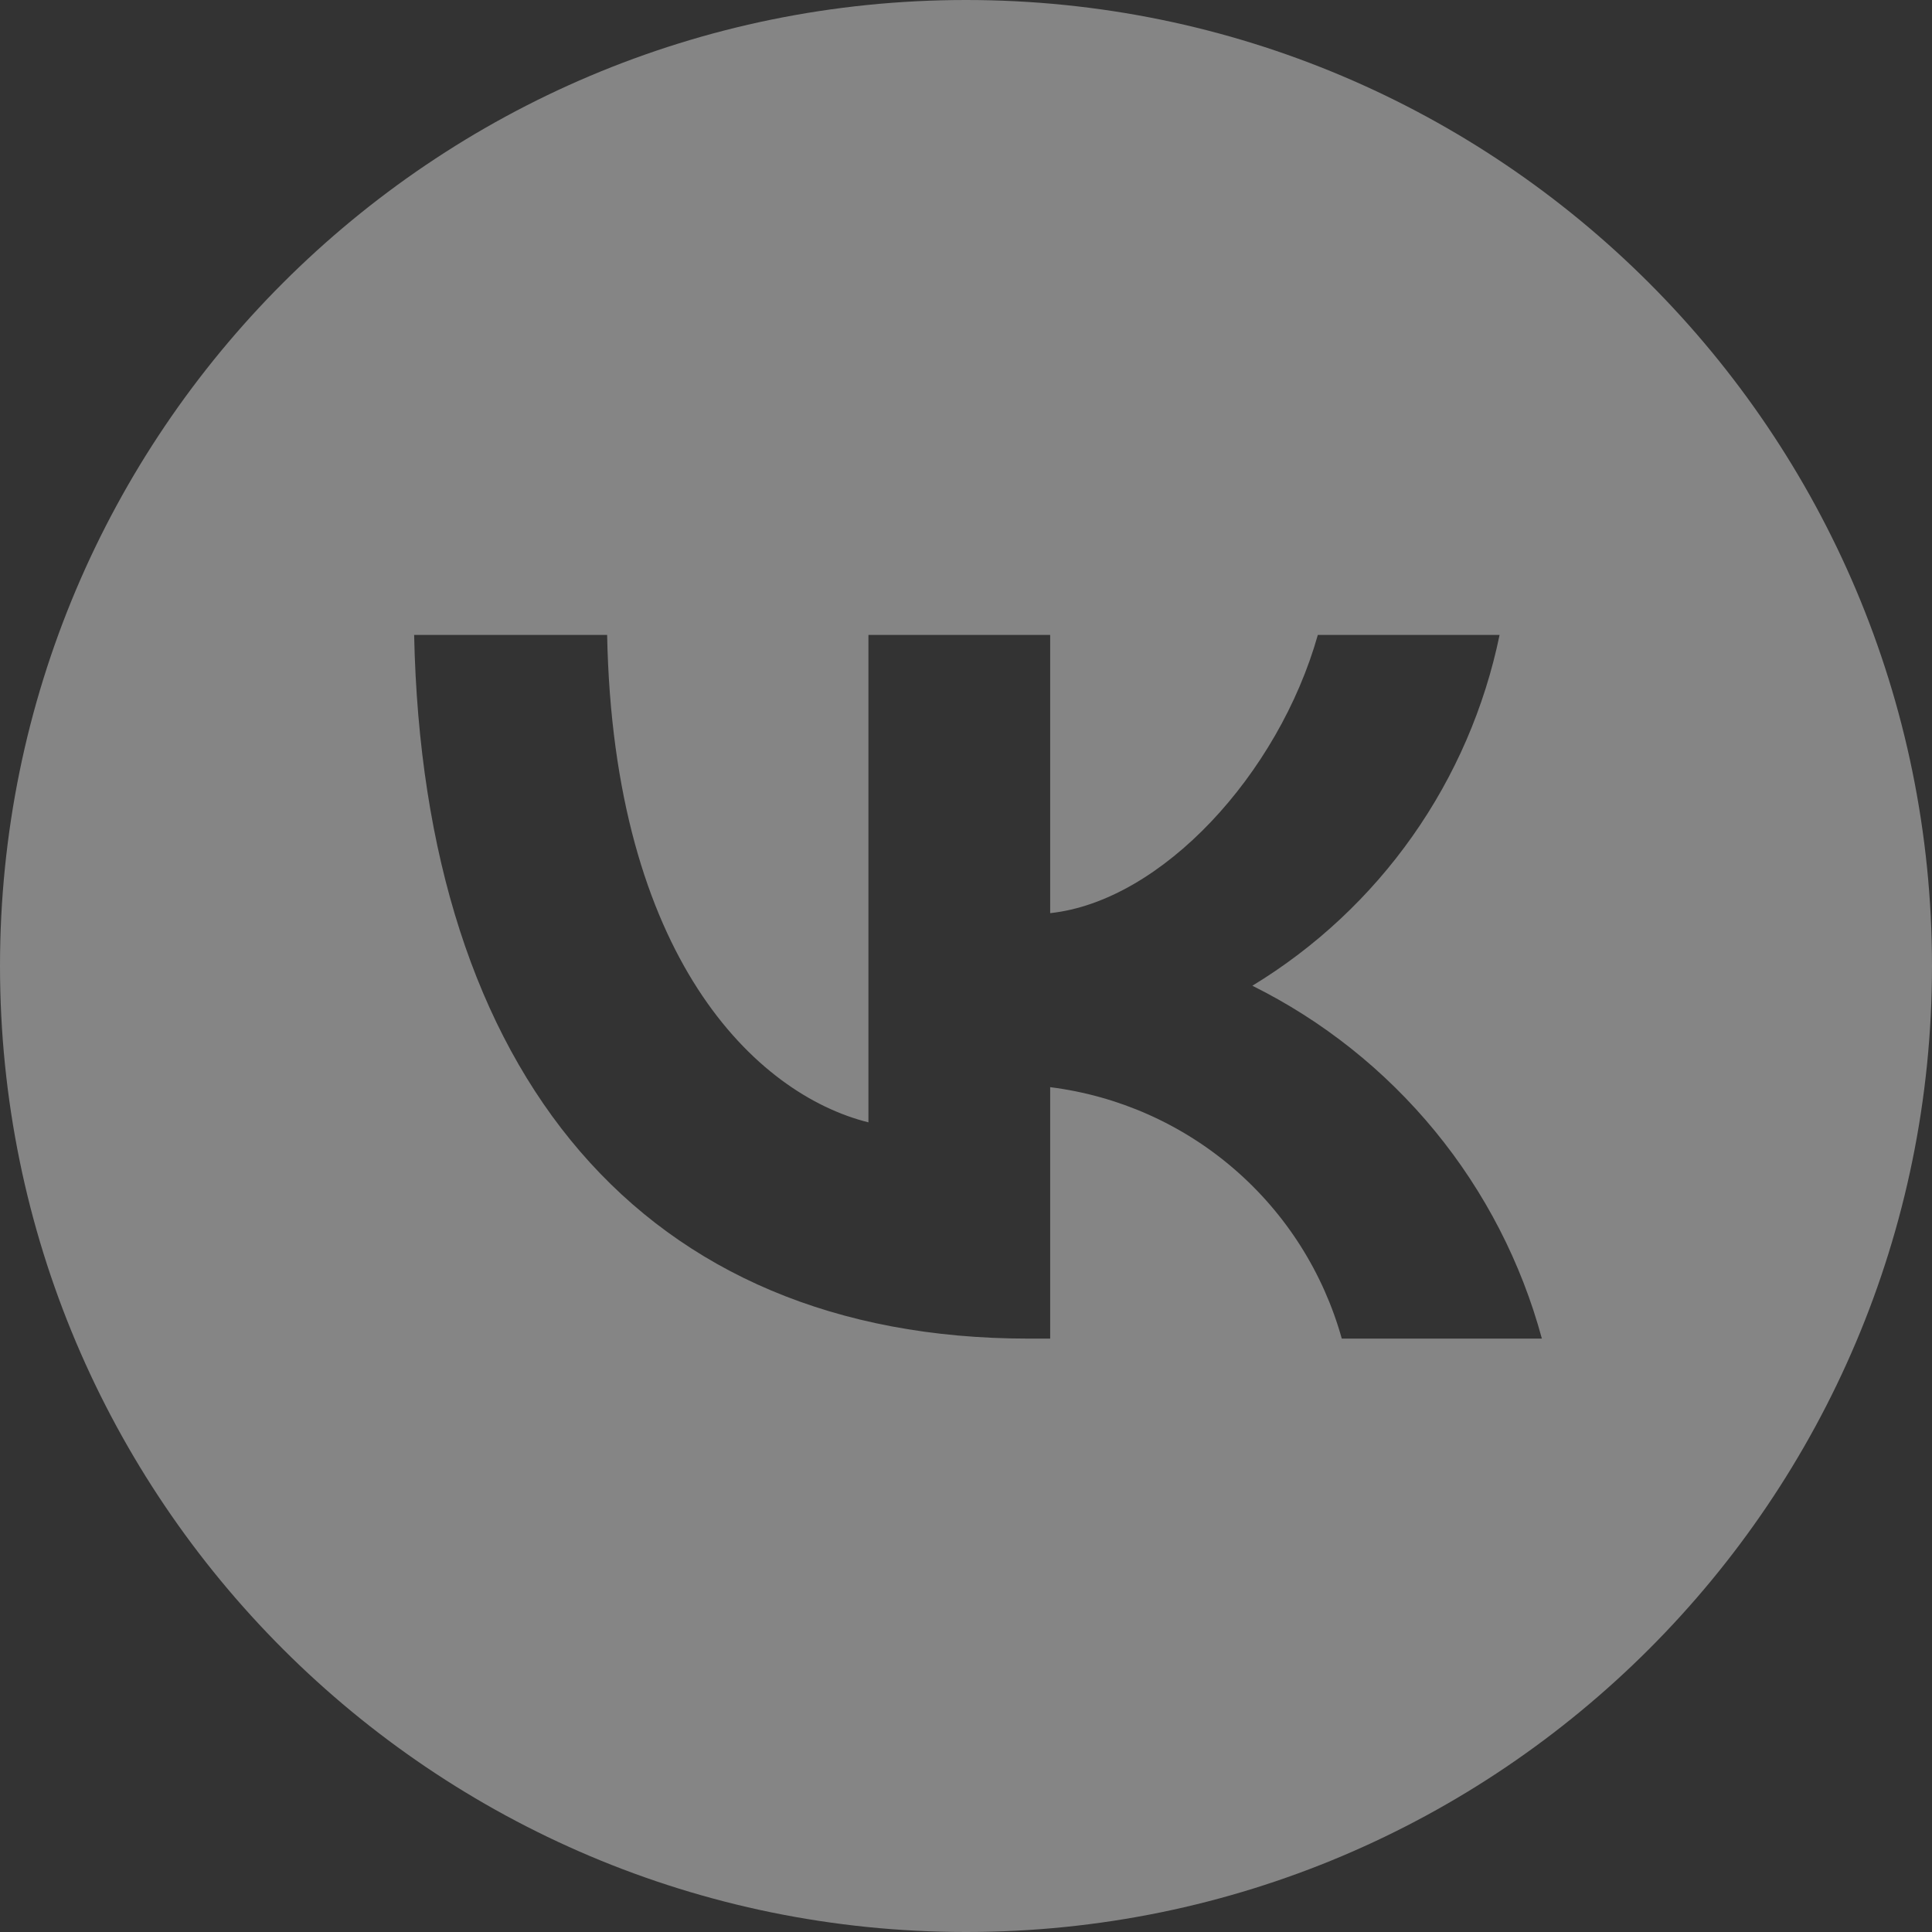 <?xml version="1.0" encoding="UTF-8"?> <svg xmlns="http://www.w3.org/2000/svg" width="28" height="28" viewBox="0 0 28 28" fill="none"><rect x="0" y="0" width="28" height="28" fill="#333333" stroke="none"/><g opacity="0.4" clip-path="url(#clip0_2_159)"><path fill-rule="evenodd" clip-rule="evenodd" d="M14 28C21.732 28 28 21.732 28 14C28 6.268 21.732 0 14 0C6.268 0 0 6.268 0 14C0 21.732 6.268 28 14 28ZM8.799 9.202H6.002C6.135 15.572 9.32 19.4 14.904 19.4H15.22V15.756C16.205 15.88 17.132 16.291 17.884 16.94C18.636 17.588 19.179 18.444 19.446 19.4H22.346C22.048 18.299 21.52 17.274 20.797 16.393C20.073 15.511 19.171 14.793 18.15 14.286C19.065 13.73 19.855 12.992 20.471 12.118C21.088 11.243 21.517 10.25 21.733 9.202H19.099C18.528 11.223 16.833 13.061 15.22 13.234V9.202H12.586V16.266C10.953 15.858 8.891 13.878 8.799 9.202Z" fill="white"></path></g><defs><clipPath id="clip0_2_159"><rect width="28" height="28" fill="white"></rect></clipPath></defs></svg> 